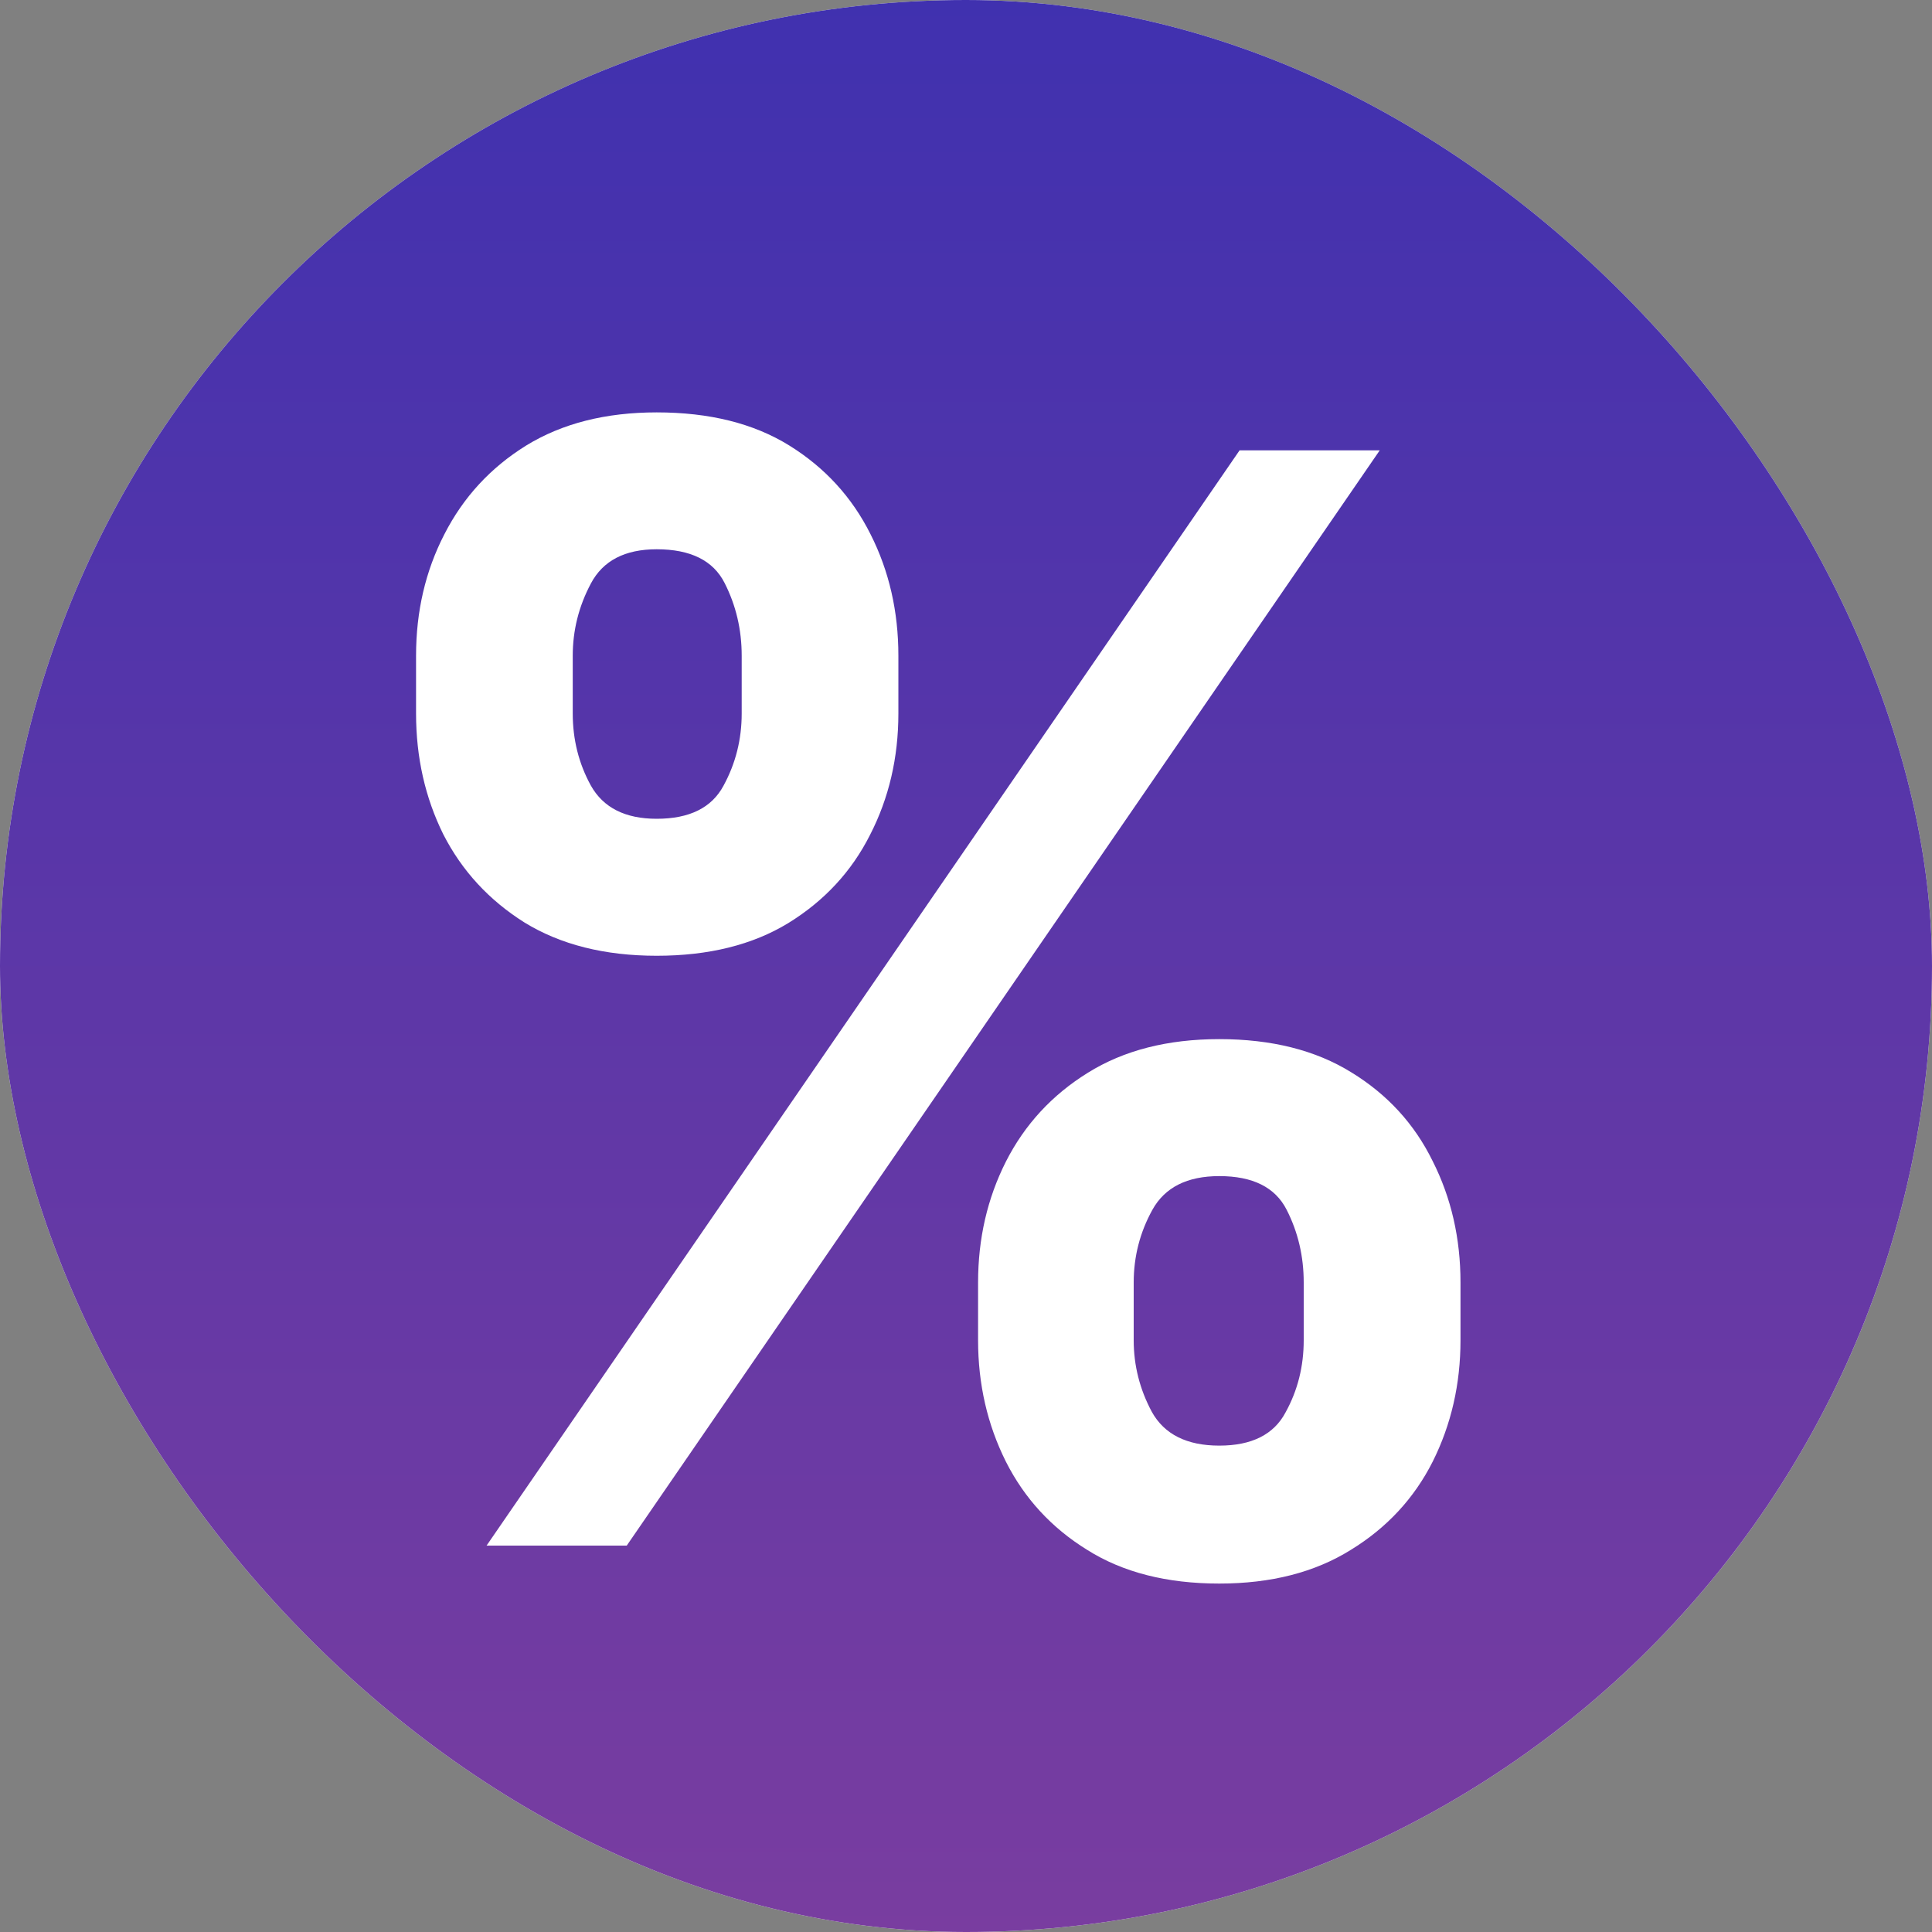 <?xml version="1.0" encoding="UTF-8"?> <svg xmlns="http://www.w3.org/2000/svg" width="20" height="20" viewBox="0 0 20 20" fill="none"><rect x="0" y="0" width="20" height="20" fill="#808080" stroke="none"/><rect width="20" height="20" rx="10" fill="white"></rect><rect width="20" height="20" rx="10" fill="url(#paint0_linear_175_594)"></rect><path d="M10.125 13.874V13.276C10.125 12.822 10.221 12.405 10.413 12.025C10.608 11.641 10.891 11.335 11.26 11.106C11.633 10.873 12.087 10.757 12.622 10.757C13.164 10.757 13.62 10.872 13.989 11.101C14.362 11.329 14.643 11.636 14.831 12.02C15.023 12.4 15.119 12.819 15.119 13.276V13.874C15.119 14.328 15.023 14.747 14.831 15.131C14.639 15.511 14.356 15.816 13.984 16.044C13.611 16.277 13.157 16.393 12.622 16.393C12.079 16.393 11.623 16.277 11.254 16.044C10.885 15.816 10.605 15.511 10.413 15.131C10.221 14.747 10.125 14.328 10.125 13.874ZM11.736 13.276V13.874C11.736 14.136 11.799 14.383 11.924 14.616C12.053 14.848 12.286 14.965 12.622 14.965C12.958 14.965 13.187 14.85 13.308 14.621C13.434 14.393 13.496 14.144 13.496 13.874V13.276C13.496 13.007 13.438 12.756 13.319 12.523C13.201 12.291 12.969 12.175 12.622 12.175C12.29 12.175 12.059 12.291 11.93 12.523C11.801 12.756 11.736 13.007 11.736 13.276ZM4.307 7.386V6.788C4.307 6.33 4.404 5.911 4.6 5.531C4.796 5.147 5.078 4.841 5.447 4.612C5.82 4.383 6.27 4.269 6.798 4.269C7.344 4.269 7.802 4.383 8.171 4.612C8.54 4.841 8.82 5.147 9.012 5.531C9.204 5.911 9.3 6.33 9.3 6.788V7.386C9.3 7.843 9.202 8.262 9.007 8.642C8.815 9.023 8.532 9.327 8.16 9.556C7.791 9.781 7.337 9.894 6.798 9.894C6.259 9.894 5.803 9.779 5.43 9.55C5.061 9.318 4.781 9.013 4.589 8.637C4.401 8.257 4.307 7.84 4.307 7.386ZM5.929 6.788V7.386C5.929 7.655 5.991 7.904 6.117 8.133C6.246 8.362 6.473 8.476 6.798 8.476C7.137 8.476 7.368 8.362 7.49 8.133C7.615 7.904 7.678 7.655 7.678 7.386V6.788C7.678 6.518 7.619 6.267 7.501 6.035C7.383 5.802 7.148 5.686 6.798 5.686C6.469 5.686 6.242 5.804 6.117 6.04C5.991 6.277 5.929 6.526 5.929 6.788ZM5.037 16L12.832 4.662H14.283L6.488 16H5.037Z" fill="white"></path><defs><linearGradient id="paint0_linear_175_594" x1="10" y1="0" x2="10" y2="20" gradientUnits="userSpaceOnUse"><stop stop-color="#4031AF"></stop><stop offset="1" stop-color="#793DA0"></stop></linearGradient></defs></svg> 